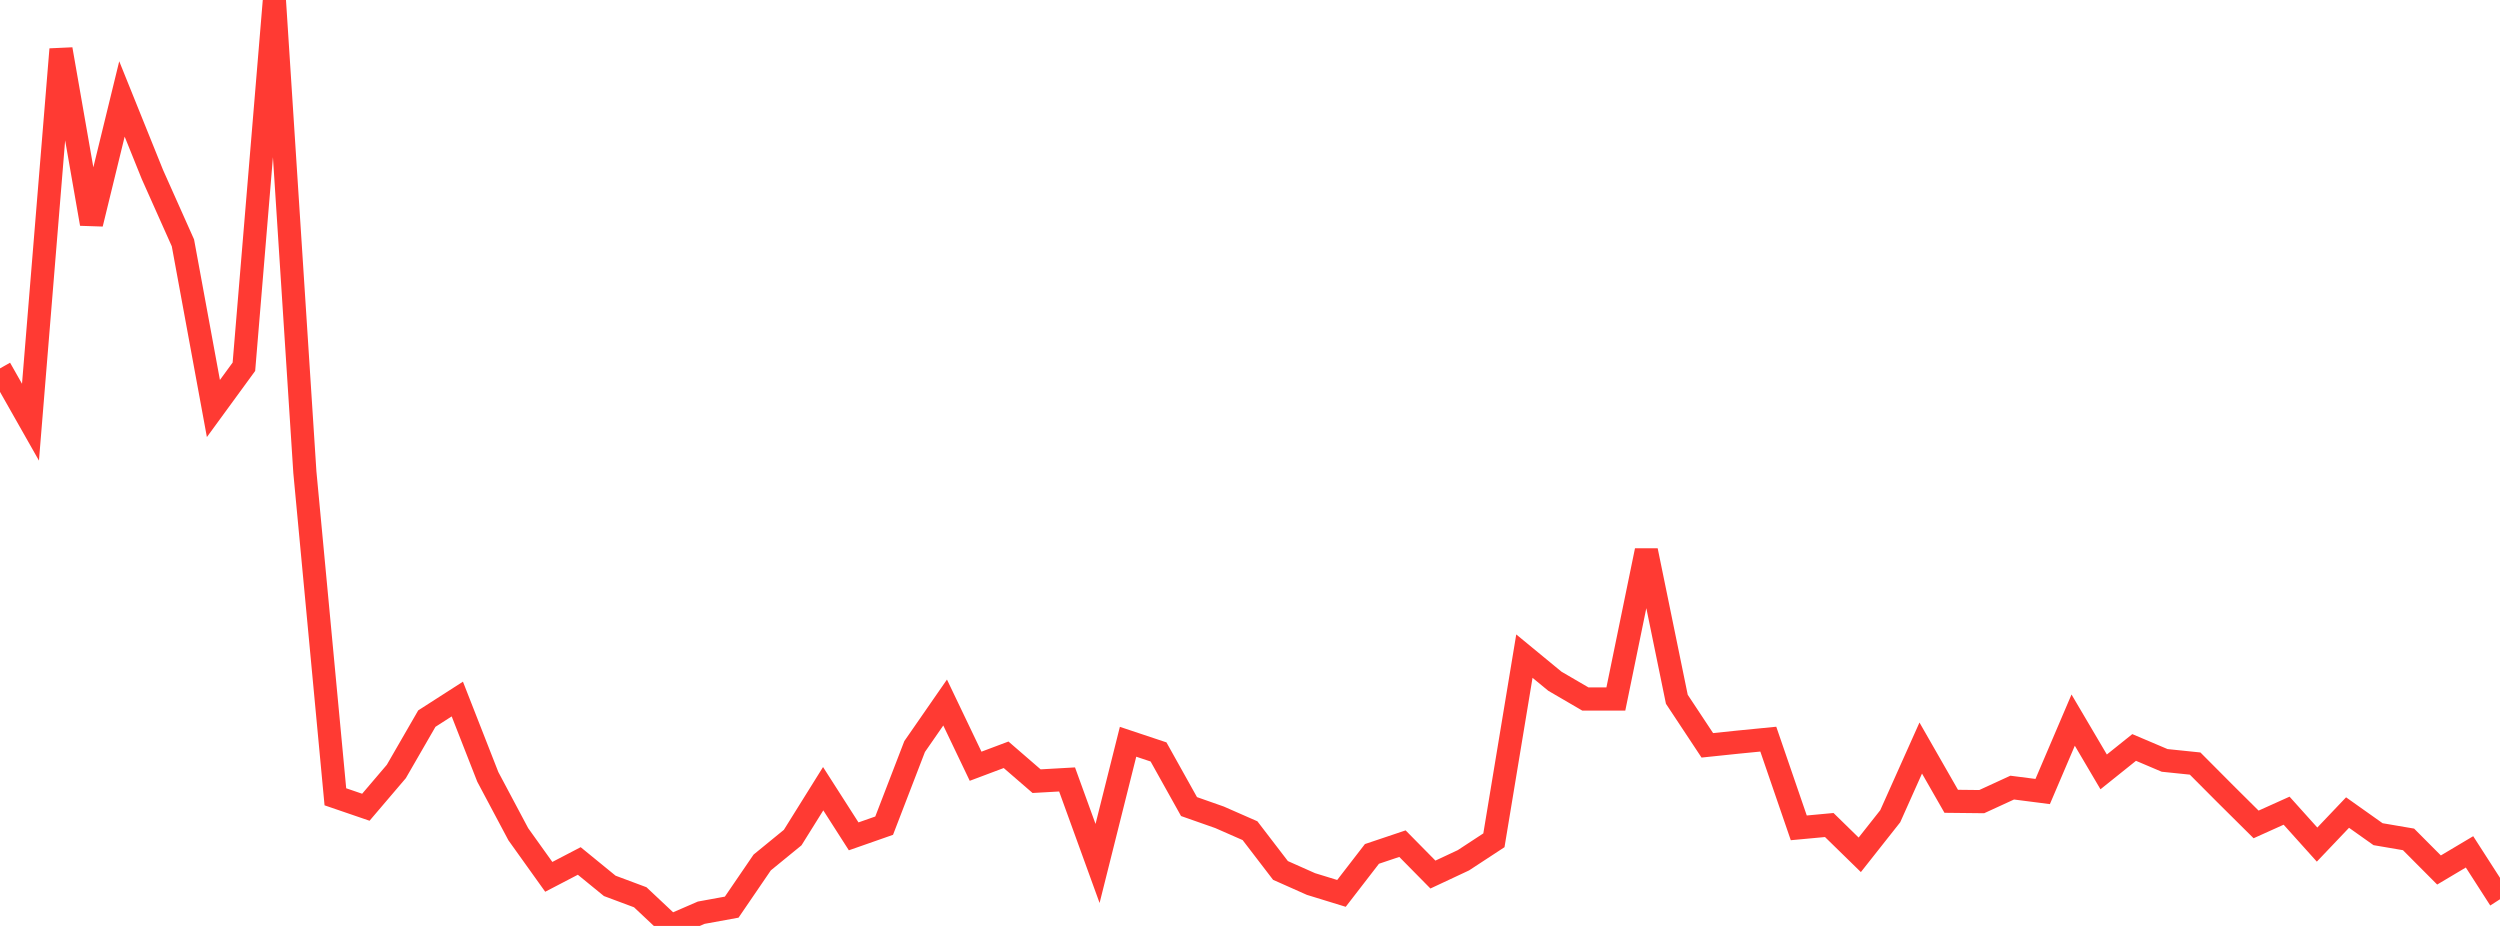 <?xml version="1.0" standalone="no"?>
<!DOCTYPE svg PUBLIC "-//W3C//DTD SVG 1.1//EN" "http://www.w3.org/Graphics/SVG/1.1/DTD/svg11.dtd">

<svg width="135" height="50" viewBox="0 0 135 50" preserveAspectRatio="none" 
  xmlns="http://www.w3.org/2000/svg"
  xmlns:xlink="http://www.w3.org/1999/xlink">


<polyline points="0.0, 19.894 1.646, 22.798 3.293, 2.661 4.939, 12.086 6.585, 5.343 8.232, 9.428 9.878, 13.115 11.524, 22.06 13.171, 19.804 14.817, 0.0 16.463, 25.501 18.11, 43.027 19.756, 43.591 21.402, 41.66 23.049, 38.805 24.695, 37.748 26.341, 41.951 27.988, 45.048 29.634, 47.35 31.28, 46.492 32.927, 47.837 34.573, 48.452 36.22, 50.0 37.866, 49.286 39.512, 48.986 41.159, 46.574 42.805, 45.229 44.451, 42.59 46.098, 45.163 47.744, 44.586 49.39, 40.313 51.037, 37.936 52.683, 41.377 54.329, 40.758 55.976, 42.183 57.622, 42.09 59.268, 46.627 60.915, 40.056 62.561, 40.605 64.207, 43.555 65.854, 44.134 67.5, 44.857 69.146, 47.004 70.793, 47.737 72.439, 48.243 74.085, 46.111 75.732, 45.557 77.378, 47.226 79.024, 46.455 80.671, 45.376 82.317, 35.431 83.963, 36.786 85.61, 37.746 87.256, 37.746 88.902, 29.731 90.549, 37.76 92.195, 40.248 93.841, 40.076 95.488, 39.914 97.134, 44.704 98.78, 44.551 100.427, 46.16 102.073, 44.076 103.72, 40.394 105.366, 43.27 107.012, 43.288 108.659, 42.531 110.305, 42.742 111.951, 38.886 113.598, 41.682 115.244, 40.363 116.89, 41.062 118.537, 41.232 120.183, 42.885 121.829, 44.519 123.476, 43.777 125.122, 45.608 126.768, 43.878 128.415, 45.046 130.061, 45.327 131.707, 46.98 133.354, 46 135.0, 48.559" fill="none" stroke="#ff3a33" stroke-width="1.25"/>

</svg>